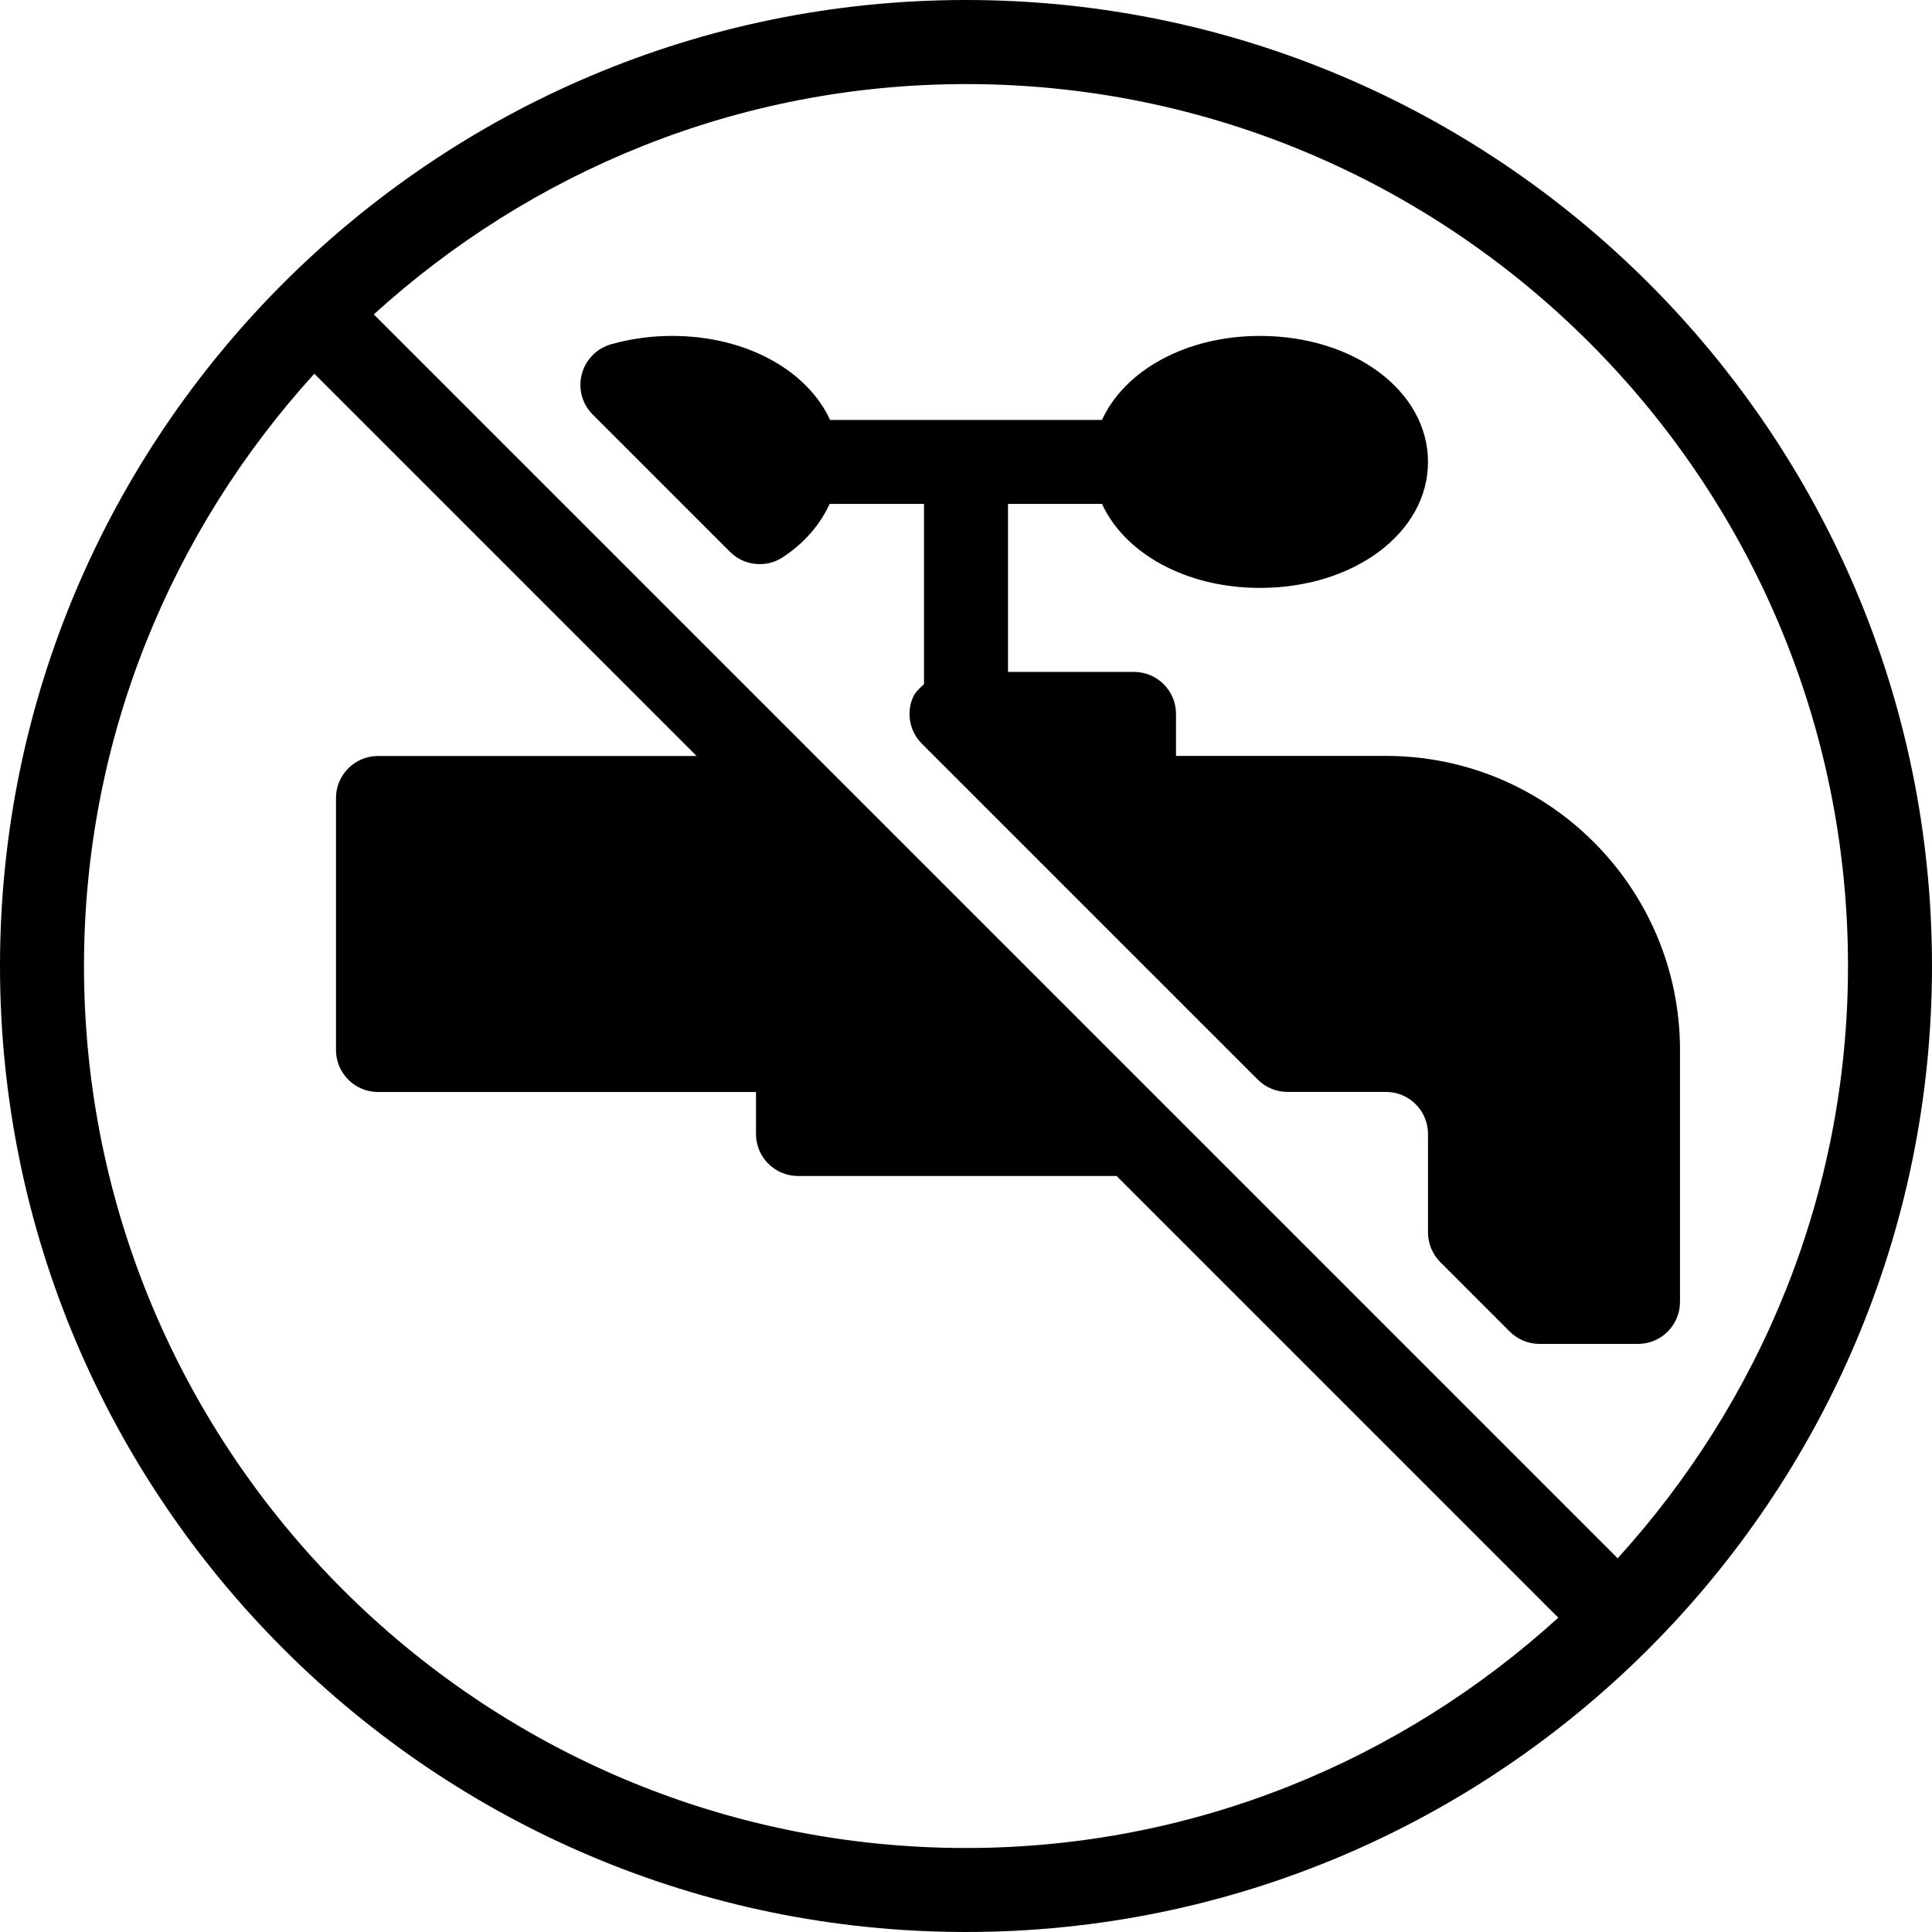 <!DOCTYPE svg PUBLIC "-//W3C//DTD SVG 1.1//EN" "http://www.w3.org/Graphics/SVG/1.1/DTD/svg11.dtd">
<!-- Uploaded to: SVG Repo, www.svgrepo.com, Transformed by: SVG Repo Mixer Tools -->
<svg fill="#000000" height="800px" width="800px" version="1.1" id="Layer_1" xmlns="http://www.w3.org/2000/svg" xmlns:xlink="http://www.w3.org/1999/xlink" viewBox="0 0 490.667 490.667" xml:space="preserve">
<g id="SVGRepo_bgCarrier" stroke-width="0"/>
<g id="SVGRepo_tracerCarrier" stroke-linecap="round" stroke-linejoin="round"/>
<g id="SVGRepo_iconCarrier"> <g> <g> <g> <path d="M352,191.979h-53.333v-10.667c0-5.888-4.779-10.667-10.667-10.667h-32v-42.667h23.872 c5.76,12.523,21.248,21.333,40.128,21.333c23.936,0,42.667-14.059,42.667-32c0-17.941-18.731-32-42.667-32 c-18.88,0-34.389,8.811-40.128,21.333h-69.056c-5.76-12.523-21.248-21.333-40.128-21.333c-5.333,0-10.56,0.725-15.531,2.133 c-3.627,1.045-6.443,3.925-7.403,7.573c-0.96,3.691,0.085,7.573,2.773,10.261l34.88,34.88c2.069,2.069,4.8,3.115,7.552,3.115 c2.005,0,4.032-0.555,5.803-1.728c5.589-3.648,9.536-8.363,11.947-13.568h23.957v45.781c-1.109,1.024-2.261,2.027-2.859,3.477 c-1.664,3.989-0.747,8.576,2.304,11.627l85.333,85.333c2.005,2.005,4.715,3.115,7.552,3.115H352 c5.888,0,10.667,4.779,10.667,10.667v25.003c0,2.837,1.131,5.547,3.115,7.552l17.664,17.664c2.005,2.005,4.715,3.115,7.552,3.115 H416c5.888,0,10.667-4.779,10.667-10.667v-64C426.667,225.472,393.173,191.979,352,191.979z"/> <path d="M245.333,0C110.059,0,0,110.059,0,245.333s110.059,245.333,245.333,245.333s245.333-110.059,245.333-245.333 S380.608,0,245.333,0z M245.333,469.333c-123.52,0-224-100.48-224-224c0-57.92,22.293-110.613,58.496-150.421L176.917,192H96 c-5.888,0-10.667,4.779-10.667,10.667v64c0,5.888,4.779,10.667,10.667,10.667h96V288c0,5.888,4.779,10.667,10.667,10.667h80.917 l112.171,112.171C355.947,447.04,303.253,469.333,245.333,469.333z M410.837,395.755L295.552,280.469L94.933,79.851 c39.808-36.203,92.501-58.496,150.421-58.496c123.499-0.021,223.979,100.459,223.979,223.979 C469.333,303.253,447.04,355.947,410.837,395.755z"/> </g> </g> </g> </g>
</svg>